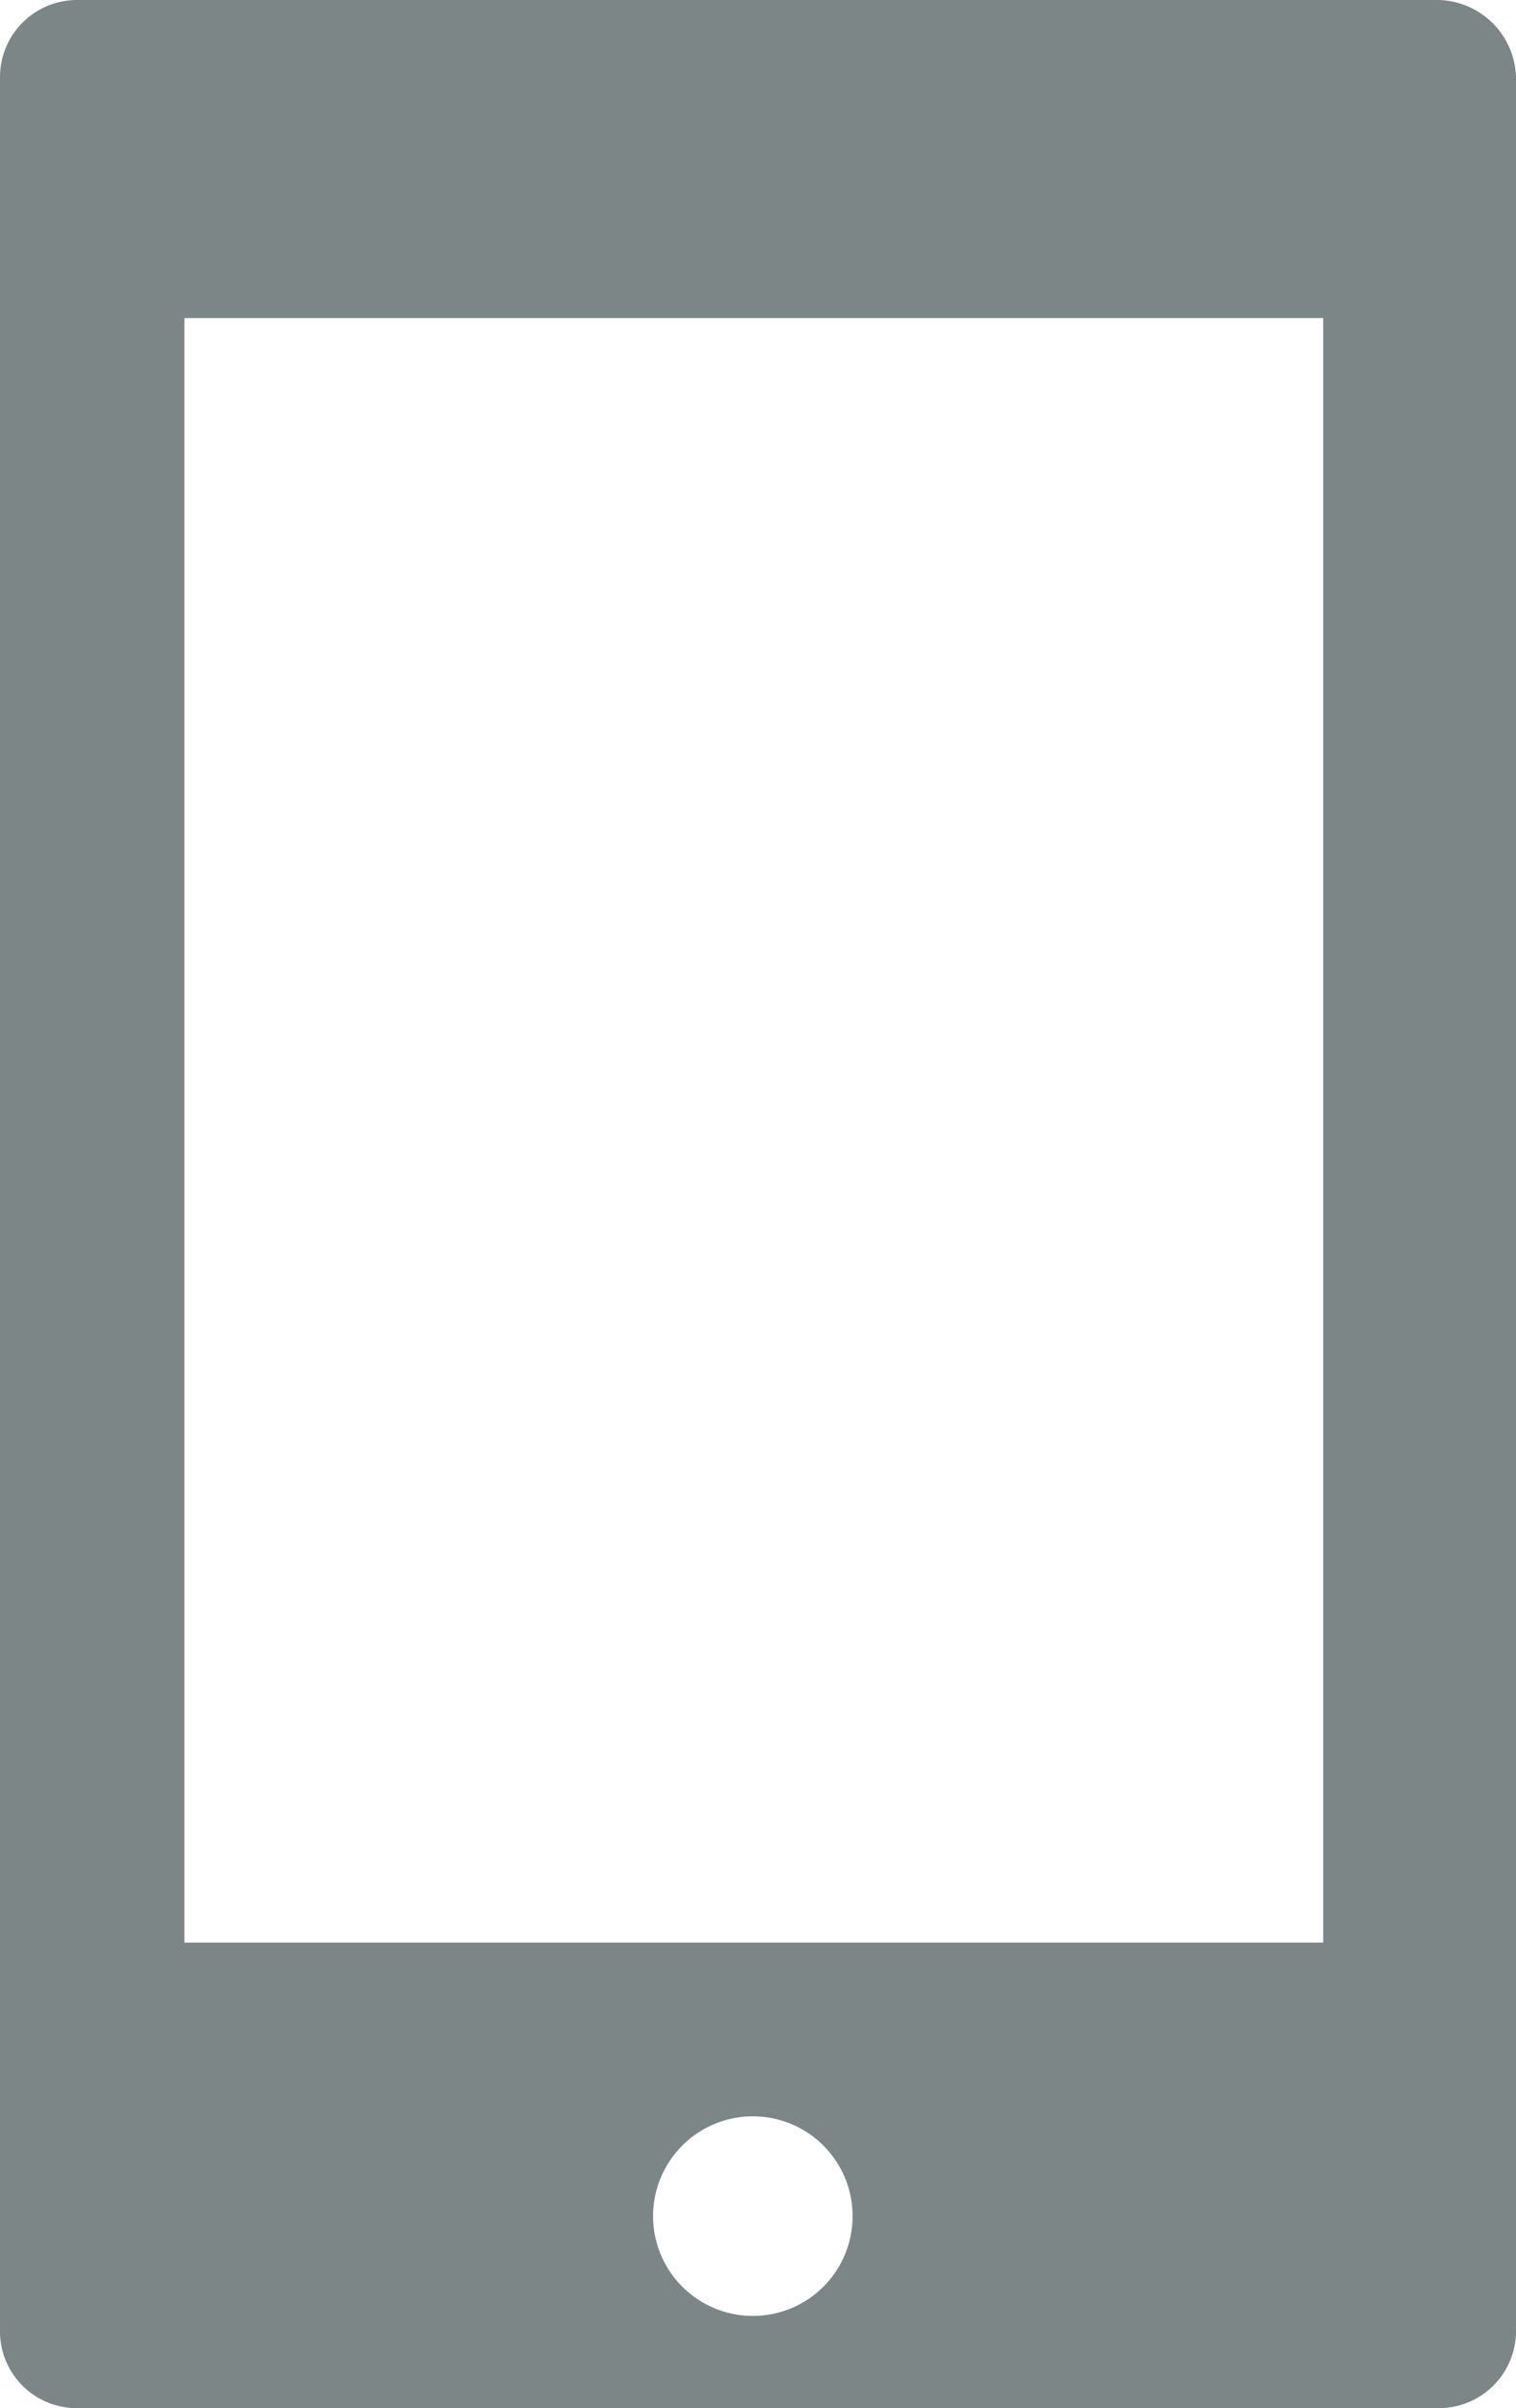 <svg xmlns="http://www.w3.org/2000/svg" viewBox="0 0 38.14 60.57"><defs><style>.cls-1{fill:#7c8687}</style></defs><title>Middel 6</title><g id="Laag_2" data-name="Laag 2"><path class="cls-1" d="M1.94 60.57H36.2a1.94 1.94 0 0 0 1.94-1.92V1.93A2 2 0 0 0 36.2 0H1.94A1.94 1.94 0 0 0 0 1.93v56.72a1.93 1.93 0 0 0 1.94 1.92zm17-2.32a2.51 2.51 0 1 1 2.51-2.51A2.51 2.51 0 0 1 19 58.25zM4.64 8h28.65v40.86H4.64z" id="Laag_1-2" data-name="Laag 1"/></g></svg>